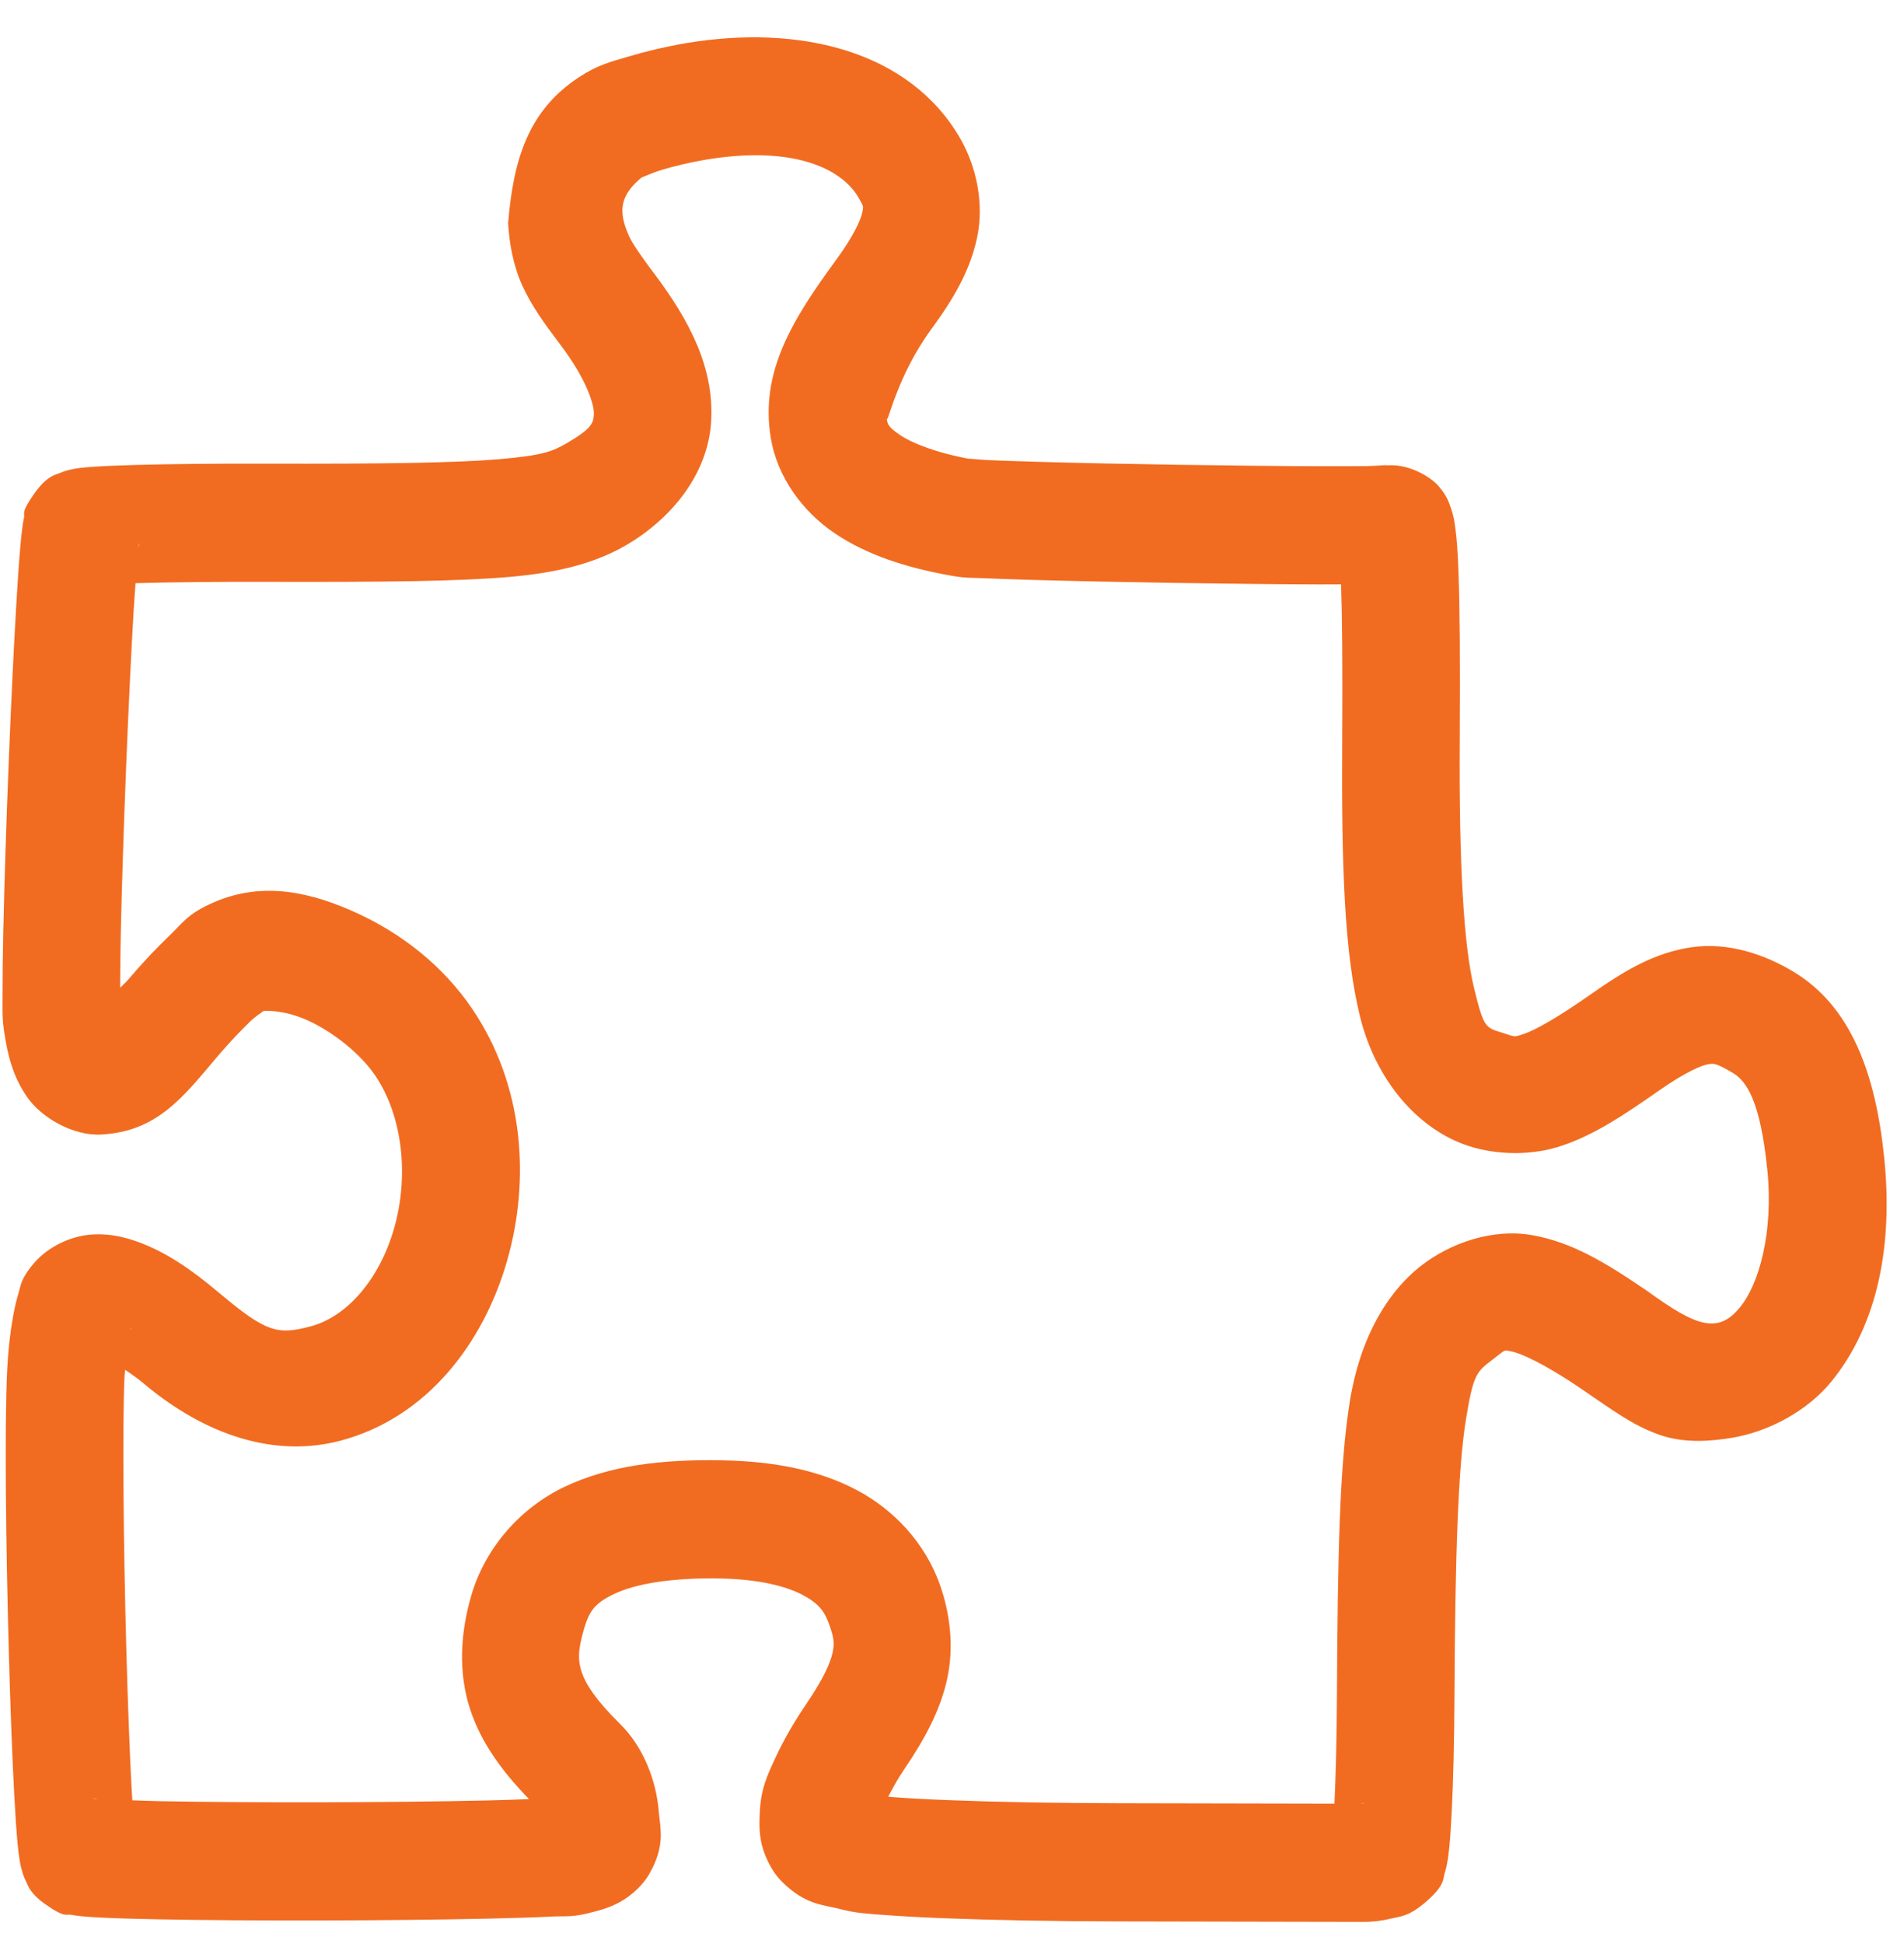 <svg width="48" height="49" viewBox="0 0 48 49" fill="none" xmlns="http://www.w3.org/2000/svg">
<path d="M34.353 48.441C34.138 48.44 31.343 48.434 28.214 48.429C26.561 48.426 25.023 48.397 23.814 48.35C23.209 48.326 22.688 48.298 22.264 48.265C21.841 48.232 21.587 48.223 21.195 48.121C20.724 47.998 20.318 48.021 19.72 47.435C19.421 47.142 19.231 46.684 19.181 46.382C19.131 46.079 19.147 45.889 19.153 45.711C19.175 45.085 19.352 44.728 19.556 44.289C19.759 43.85 20.022 43.395 20.333 42.939C20.756 42.317 20.932 41.913 20.985 41.674C21.038 41.435 21.035 41.306 20.9 40.933C20.778 40.593 20.62 40.402 20.216 40.191C19.812 39.98 19.133 39.807 18.179 39.786C16.885 39.759 15.993 39.935 15.502 40.167C15.011 40.4 14.864 40.583 14.727 41.044C14.559 41.611 14.571 41.863 14.666 42.15C14.761 42.437 15.02 42.852 15.629 43.449C16.213 44.022 16.544 44.866 16.608 45.663C16.64 46.068 16.786 46.512 16.366 47.237C16.156 47.599 15.8 47.861 15.548 47.983C15.296 48.105 15.117 48.148 14.947 48.193C14.404 48.337 14.308 48.287 13.897 48.307C13.486 48.328 12.964 48.345 12.36 48.358C11.152 48.386 9.623 48.402 8.108 48.405C6.593 48.408 5.094 48.399 3.944 48.376C3.368 48.365 2.883 48.35 2.509 48.331C2.323 48.321 2.167 48.311 2.019 48.295C1.945 48.287 1.876 48.279 1.778 48.261C1.68 48.242 1.644 48.35 1.146 47.999C0.761 47.729 0.709 47.533 0.652 47.412C0.594 47.292 0.573 47.22 0.556 47.16C0.52 47.04 0.509 46.969 0.497 46.897C0.473 46.754 0.458 46.623 0.443 46.466C0.413 46.151 0.387 45.751 0.361 45.269C0.308 44.304 0.261 43.026 0.223 41.669C0.149 38.954 0.111 35.985 0.181 34.529C0.204 34.051 0.255 33.592 0.328 33.186C0.365 32.983 0.406 32.795 0.465 32.6C0.525 32.405 0.514 32.235 0.868 31.825C1.214 31.426 1.76 31.173 2.229 31.124C2.697 31.075 3.094 31.165 3.456 31.294C4.178 31.552 4.817 31.991 5.521 32.584C6.72 33.593 7.004 33.65 7.83 33.431C8.739 33.19 9.561 32.261 9.935 30.961C10.309 29.661 10.162 28.148 9.458 27.107C9.094 26.57 8.417 26.023 7.774 25.727C7.202 25.464 6.755 25.475 6.65 25.479C6.565 25.538 6.435 25.625 6.323 25.731C6.075 25.968 5.766 26.294 5.492 26.617C4.604 27.665 3.967 28.517 2.552 28.596C1.845 28.635 1.042 28.172 0.682 27.649C0.322 27.126 0.197 26.605 0.109 26.034C0.047 25.631 0.065 25.436 0.064 25.018C0.063 24.601 0.07 24.074 0.083 23.469C0.109 22.26 0.158 20.745 0.218 19.248C0.278 17.752 0.348 16.278 0.416 15.149C0.449 14.584 0.482 14.108 0.515 13.744C0.531 13.562 0.547 13.411 0.567 13.269C0.577 13.197 0.587 13.131 0.607 13.038C0.627 12.946 0.519 12.923 0.87 12.433C1.188 11.988 1.393 11.971 1.512 11.921C1.632 11.871 1.698 11.855 1.754 11.842C1.865 11.815 1.927 11.807 1.99 11.798C2.116 11.782 2.23 11.773 2.368 11.764C2.643 11.745 2.996 11.731 3.424 11.719C4.28 11.695 5.426 11.683 6.677 11.686C9.696 11.694 11.505 11.667 12.596 11.573C13.686 11.479 13.935 11.376 14.296 11.166C14.939 10.79 14.959 10.652 14.971 10.443C14.983 10.233 14.824 9.611 14.124 8.685C13.701 8.124 13.396 7.702 13.164 7.19C12.932 6.677 12.842 6.131 12.809 5.634C12.942 3.996 13.329 2.776 14.602 1.942C15.074 1.633 15.397 1.558 15.843 1.425C16.289 1.292 16.787 1.174 17.282 1.09H17.282C20.178 0.6 22.947 1.291 24.213 3.5C24.615 4.199 24.81 5.122 24.637 5.966C24.465 6.809 24.042 7.528 23.473 8.305C22.593 9.509 22.381 10.711 22.355 10.552V10.553C22.378 10.693 22.39 10.762 22.692 10.966C22.995 11.17 23.601 11.415 24.491 11.576C24.27 11.536 24.608 11.583 24.919 11.597C25.231 11.611 25.657 11.626 26.155 11.64C27.15 11.669 28.433 11.695 29.714 11.715C30.995 11.735 32.276 11.748 33.264 11.751C33.759 11.752 34.181 11.751 34.487 11.747C34.794 11.742 35.163 11.695 34.877 11.742C35.462 11.646 36.062 12.012 36.27 12.256C36.478 12.5 36.524 12.654 36.566 12.774C36.652 13.013 36.666 13.146 36.688 13.3C36.73 13.608 36.751 13.949 36.768 14.41C36.803 15.331 36.811 16.693 36.8 18.605C36.779 21.825 36.904 23.85 37.161 24.905C37.419 25.959 37.448 25.893 37.934 26.05C38.213 26.14 38.169 26.144 38.435 26.053C38.702 25.962 39.252 25.66 40.107 25.059C40.962 24.458 41.717 24.011 42.639 23.876C43.56 23.741 44.474 24.049 45.21 24.49C46.666 25.364 47.287 27.064 47.502 29.191C47.721 31.339 47.36 33.368 46.162 34.831C45.579 35.544 44.614 36.084 43.654 36.241C43.141 36.325 42.451 36.391 41.799 36.152C41.147 35.913 40.692 35.57 39.864 35.005C38.92 34.361 38.319 34.102 38.111 34.065C37.904 34.029 37.993 33.987 37.645 34.255C37.228 34.577 37.145 34.607 36.953 35.8C36.762 36.993 36.684 39.153 36.667 42.795C36.662 43.874 36.637 44.871 36.6 45.63C36.581 46.009 36.561 46.326 36.534 46.588C36.52 46.719 36.507 46.833 36.481 46.969C36.468 47.038 36.454 47.109 36.416 47.227C36.378 47.344 36.437 47.508 35.962 47.924C35.524 48.306 35.314 48.299 35.078 48.356C34.842 48.413 34.615 48.442 34.353 48.441ZM34.319 45.462C34.322 45.462 34.365 45.462 34.367 45.462C34.354 45.462 34.393 45.458 34.386 45.46C34.382 45.461 34.371 45.443 34.319 45.462ZM33.641 45.461C33.675 44.767 33.699 43.813 33.704 42.78C33.722 39.109 33.774 36.912 34.028 35.326C34.283 33.74 34.962 32.57 35.843 31.89C36.568 31.332 37.627 30.955 38.626 31.132C39.624 31.308 40.462 31.813 41.528 32.54C42.771 33.441 43.316 33.635 43.875 32.938C44.334 32.377 44.715 31.072 44.555 29.493C44.378 27.746 44.028 27.25 43.692 27.048C43.26 26.79 43.208 26.803 43.065 26.824C42.922 26.845 42.513 27.003 41.804 27.501C40.871 28.156 40.17 28.606 39.39 28.873C38.61 29.14 37.724 29.11 37.031 28.887C35.75 28.475 34.677 27.227 34.284 25.614C33.891 24.002 33.816 21.875 33.837 18.586C33.848 16.788 33.836 15.562 33.809 14.728C33.619 14.728 33.475 14.73 33.256 14.73C32.248 14.727 30.959 14.713 29.668 14.693C28.378 14.673 27.086 14.647 26.071 14.618C25.564 14.604 25.126 14.588 24.786 14.573C24.446 14.558 24.345 14.576 23.967 14.508C22.824 14.302 21.853 13.987 21.043 13.441C20.233 12.895 19.593 12.023 19.431 11.037C19.157 9.364 19.979 8.054 21.086 6.54C21.53 5.934 21.701 5.532 21.735 5.366C21.769 5.2 21.783 5.225 21.647 4.987C21.209 4.225 19.95 3.66 17.774 4.028H17.774C17.414 4.089 17.007 4.185 16.685 4.281C16.364 4.377 16.055 4.545 16.219 4.438C15.611 4.921 15.58 5.331 15.861 5.957C15.921 6.09 16.096 6.37 16.484 6.884C17.398 8.094 18.004 9.282 17.929 10.611C17.854 11.941 16.936 13.069 15.785 13.741C15.064 14.162 14.158 14.428 12.849 14.541C11.54 14.654 9.706 14.673 6.669 14.665C5.444 14.662 4.317 14.674 3.505 14.697C3.467 14.698 3.454 14.699 3.417 14.7C3.402 14.915 3.389 15.067 3.373 15.328C3.307 16.424 3.238 17.887 3.178 19.368C3.119 20.849 3.07 22.352 3.045 23.533C3.034 24.076 3.029 24.528 3.029 24.895C3.099 24.823 3.162 24.773 3.236 24.686C3.582 24.278 3.947 23.892 4.285 23.569C4.623 23.247 4.729 23.03 5.395 22.741C6.656 22.194 7.89 22.505 9.006 23.018C10.122 23.531 11.167 24.337 11.907 25.432C13.21 27.356 13.373 29.735 12.781 31.789C12.19 33.844 10.771 35.733 8.585 36.312C6.917 36.753 5.164 36.169 3.619 34.868C3.445 34.721 3.305 34.631 3.156 34.526C3.152 34.58 3.143 34.619 3.14 34.673C3.083 35.861 3.111 38.909 3.185 41.587C3.222 42.925 3.269 44.187 3.319 45.107C3.325 45.223 3.331 45.273 3.337 45.377C3.562 45.384 3.725 45.392 4.002 45.398C5.118 45.42 6.603 45.429 8.102 45.426C9.601 45.423 11.116 45.407 12.292 45.38C12.713 45.371 13.021 45.358 13.336 45.346C12.662 44.65 12.134 43.936 11.854 43.089C11.543 42.147 11.609 41.135 11.887 40.194C12.237 39.014 13.114 38.005 14.239 37.472C15.365 36.939 16.682 36.775 18.241 36.808C19.501 36.835 20.619 37.045 21.58 37.547C22.541 38.048 23.319 38.897 23.687 39.92C23.952 40.658 24.056 41.507 23.878 42.317C23.7 43.127 23.307 43.844 22.778 44.621C22.615 44.86 22.506 45.074 22.393 45.285C22.453 45.291 22.428 45.29 22.494 45.295C22.858 45.324 23.35 45.351 23.929 45.373C25.088 45.419 26.598 45.448 28.219 45.45C30.979 45.455 32.906 45.459 33.641 45.461ZM2.456 45.342C2.383 45.321 2.356 45.332 2.338 45.333C2.358 45.335 2.42 45.339 2.456 45.342ZM3.286 33.527C3.312 33.47 3.303 33.456 3.298 33.472C3.296 33.478 3.289 33.514 3.286 33.527ZM3.488 13.802C3.511 13.727 3.5 13.701 3.501 13.684C3.498 13.703 3.492 13.767 3.488 13.802Z" fill="#F16C21"/>
</svg>
